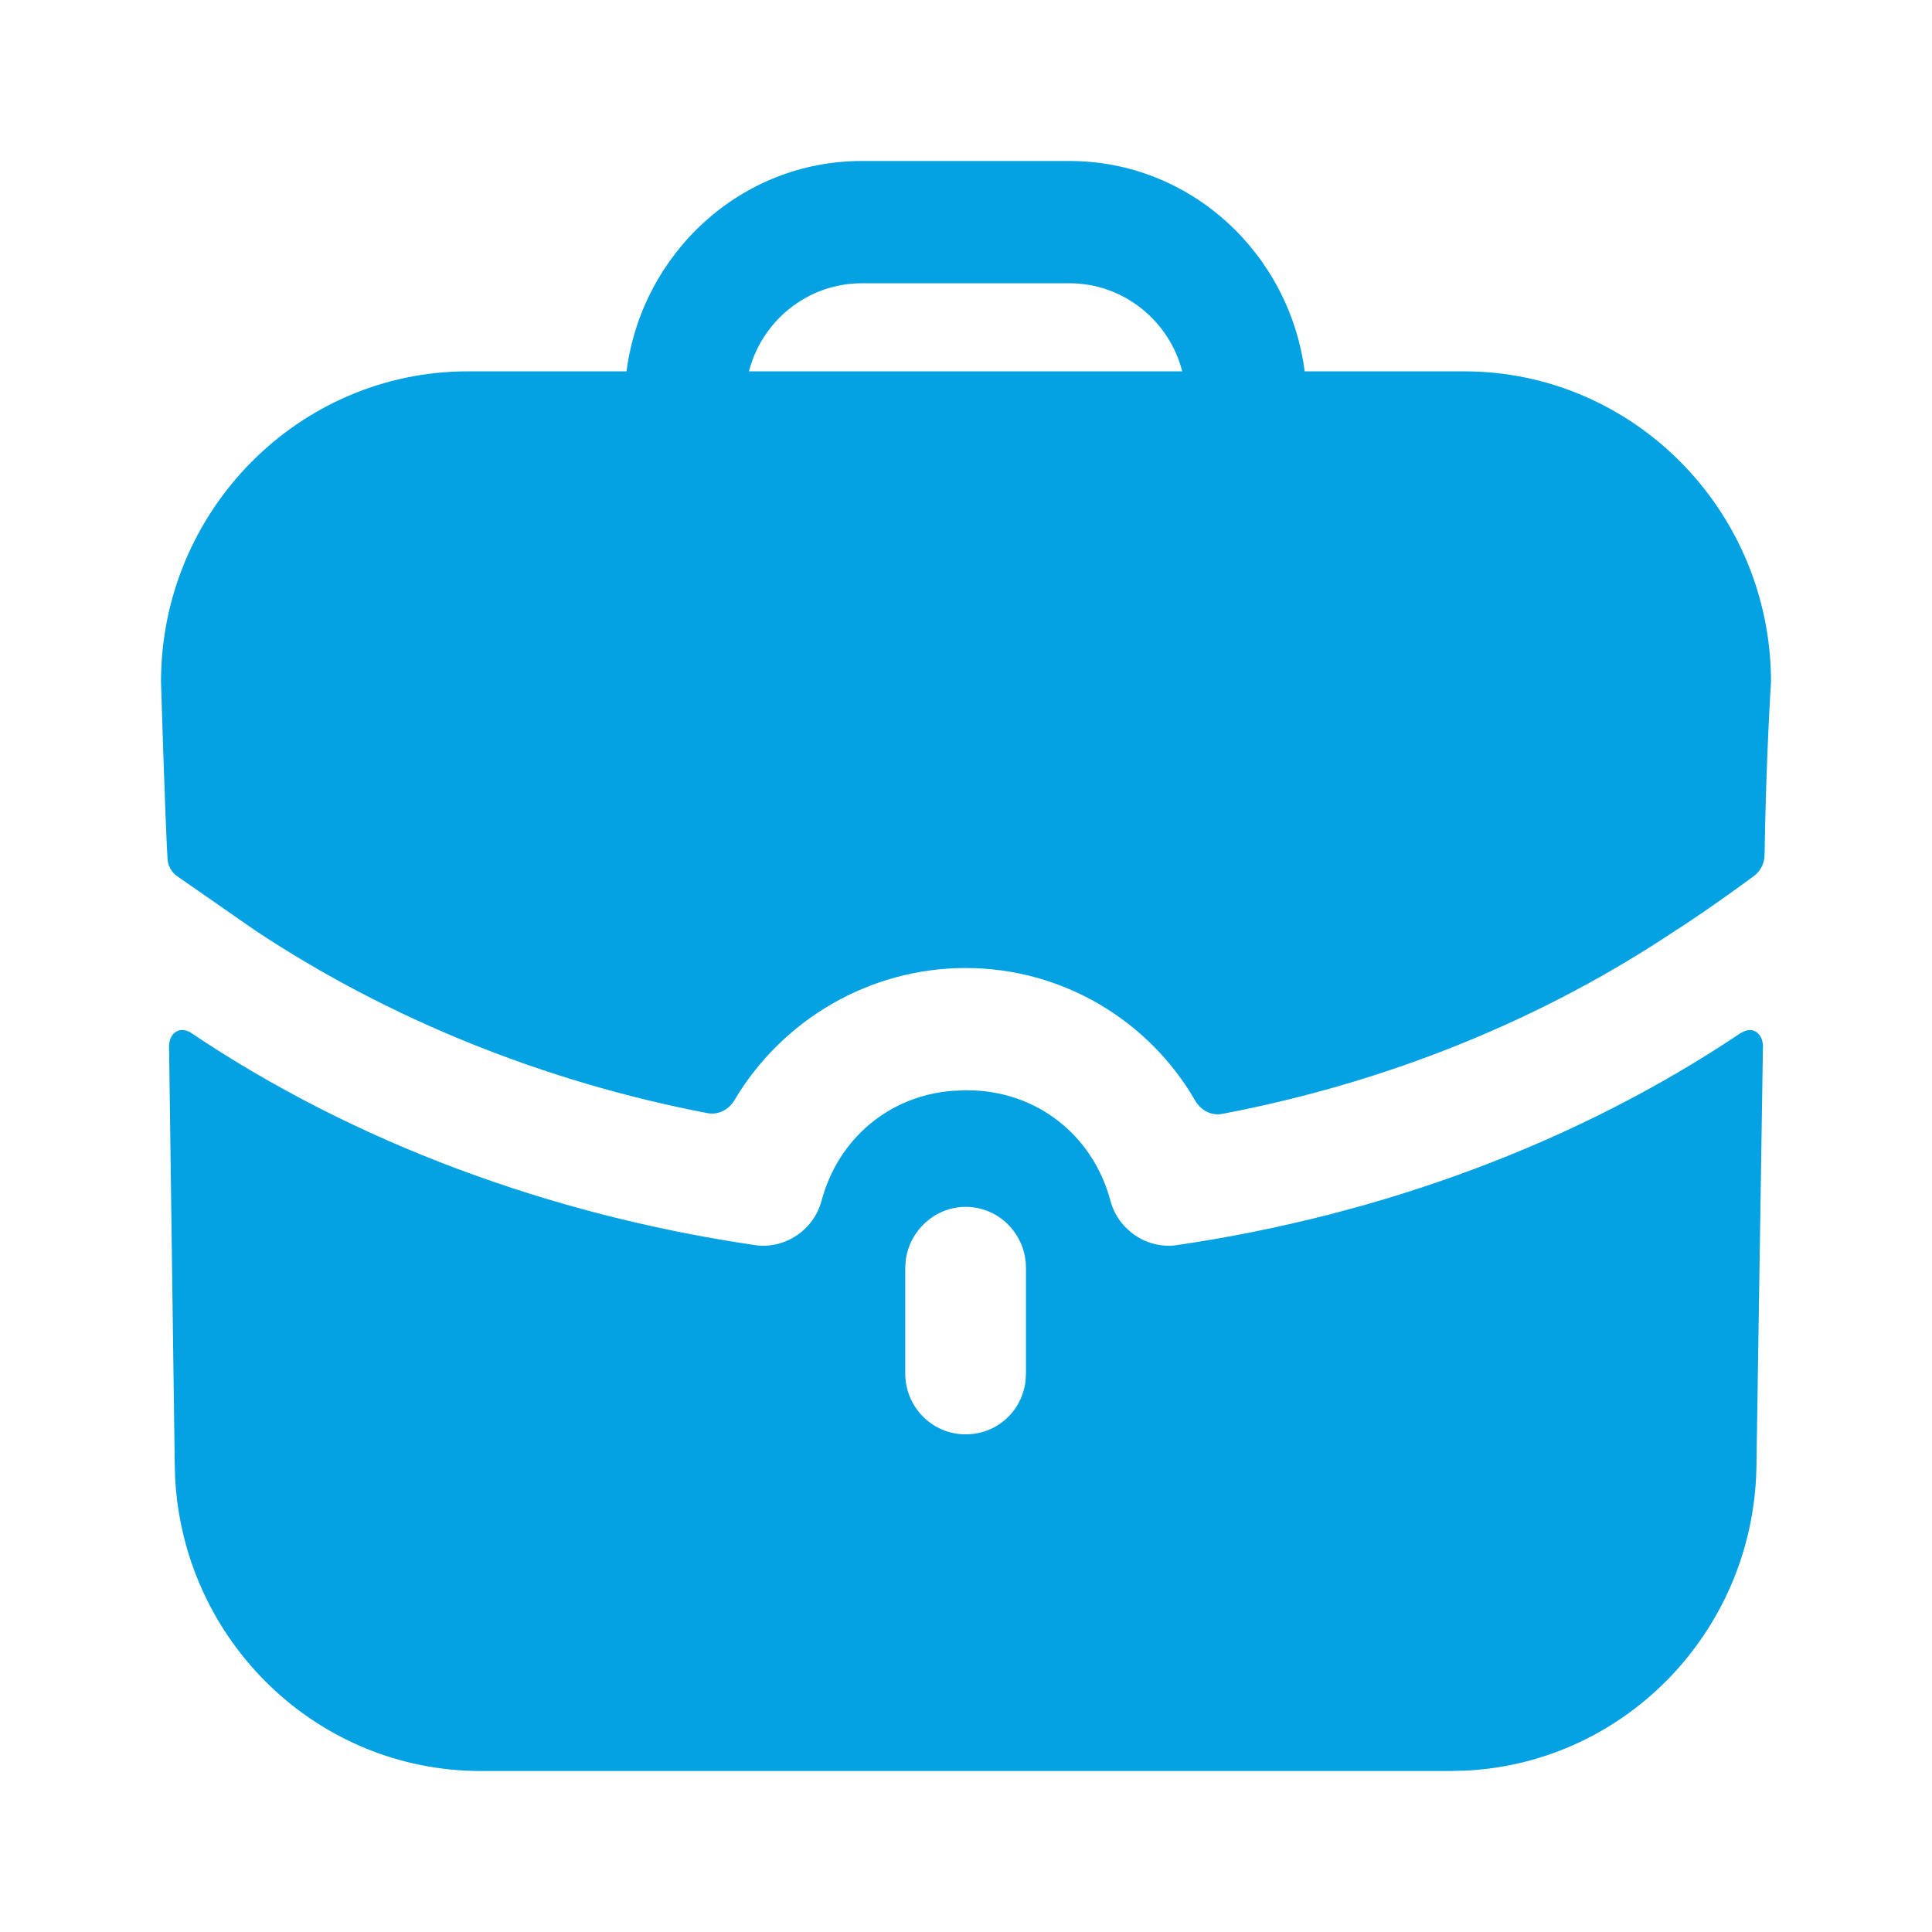 <?xml version="1.0" encoding="UTF-8"?>
<svg width="24" height="24" viewBox="0 0 24 24" version="1.1" xmlns="http://www.w3.org/2000/svg" xmlns:xlink="http://www.w3.org/1999/xlink">
    <title>Iconly/Bold/Work</title>
    <g id="Iconly/Bold/Work" stroke="none" stroke-width="1.5" fill="none" fill-rule="evenodd">
        <g id="Work" transform="translate(2, 2)" fill="#04a1e3" fill-rule="nonzero">
            <path d="M19.81,10.815 C19.882,10.856 19.896,10.942 19.899,10.974 L19.9,10.987 L19.82,16.152 C19.82,18.212 18.224,19.892 16.214,19.995 L16.018,20 L3.972,20 C1.937,20 0.277,18.384 0.175,16.35 L0.17,16.152 L0.1,10.987 C0.1,10.987 0.1,10.866 0.19,10.815 C0.27,10.765 0.37,10.825 0.38,10.835 C2.401,12.192 4.832,13.094 7.384,13.468 C7.744,13.519 8.104,13.286 8.204,12.922 C8.41,12.143 9.048,11.614 9.827,11.551 L9.985,11.544 L10.015,11.544 C10.865,11.544 11.576,12.091 11.796,12.922 C11.896,13.286 12.256,13.519 12.616,13.468 C15.168,13.094 17.599,12.192 19.62,10.835 C19.62,10.835 19.64,10.825 19.66,10.815 C19.7,10.795 19.76,10.785 19.81,10.815 Z M9.995,12.992 C9.619,12.992 9.302,13.282 9.252,13.65 L9.245,13.752 L9.245,15.058 C9.245,15.484 9.585,15.818 9.995,15.818 C10.38,15.818 10.69,15.537 10.739,15.163 L10.745,15.058 L10.745,13.752 C10.745,13.337 10.415,12.992 9.995,12.992 Z M11.286,9.76996262e-15 C12.786,9.76996262e-15 14.017,1.144 14.207,2.613 L14.207,2.613 L16.188,2.613 C18.289,2.613 20,4.344 20,6.471 C20,6.471 19.94,7.371 19.92,8.625 C19.918,8.724 19.87,8.821 19.791,8.88 C19.31,9.235 18.869,9.529 18.829,9.549 C17.169,10.663 15.239,11.447 13.183,11.837 C13.049,11.863 12.916,11.793 12.848,11.674 C12.272,10.675 11.196,10.025 9.995,10.025 C8.802,10.025 7.716,10.668 7.123,11.668 C7.054,11.785 6.923,11.853 6.79,11.828 C4.751,11.437 2.821,10.654 1.171,9.559 L1.171,9.559 L0.21,8.891 C0.13,8.84 0.08,8.749 0.08,8.648 C0.05,8.132 5.32907052e-15,6.471 5.32907052e-15,6.471 C5.32907052e-15,4.344 1.711,2.613 3.812,2.613 L3.812,2.613 L5.783,2.613 C5.973,1.144 7.204,9.76996262e-15 8.704,9.76996262e-15 L8.704,9.76996262e-15 Z M11.286,1.519 L8.704,1.519 C8.034,1.519 7.464,1.985 7.304,2.613 L7.304,2.613 L12.686,2.613 C12.526,1.985 11.956,1.519 11.286,1.519 L11.286,1.519 Z"></path>
        </g>
    </g>
</svg>